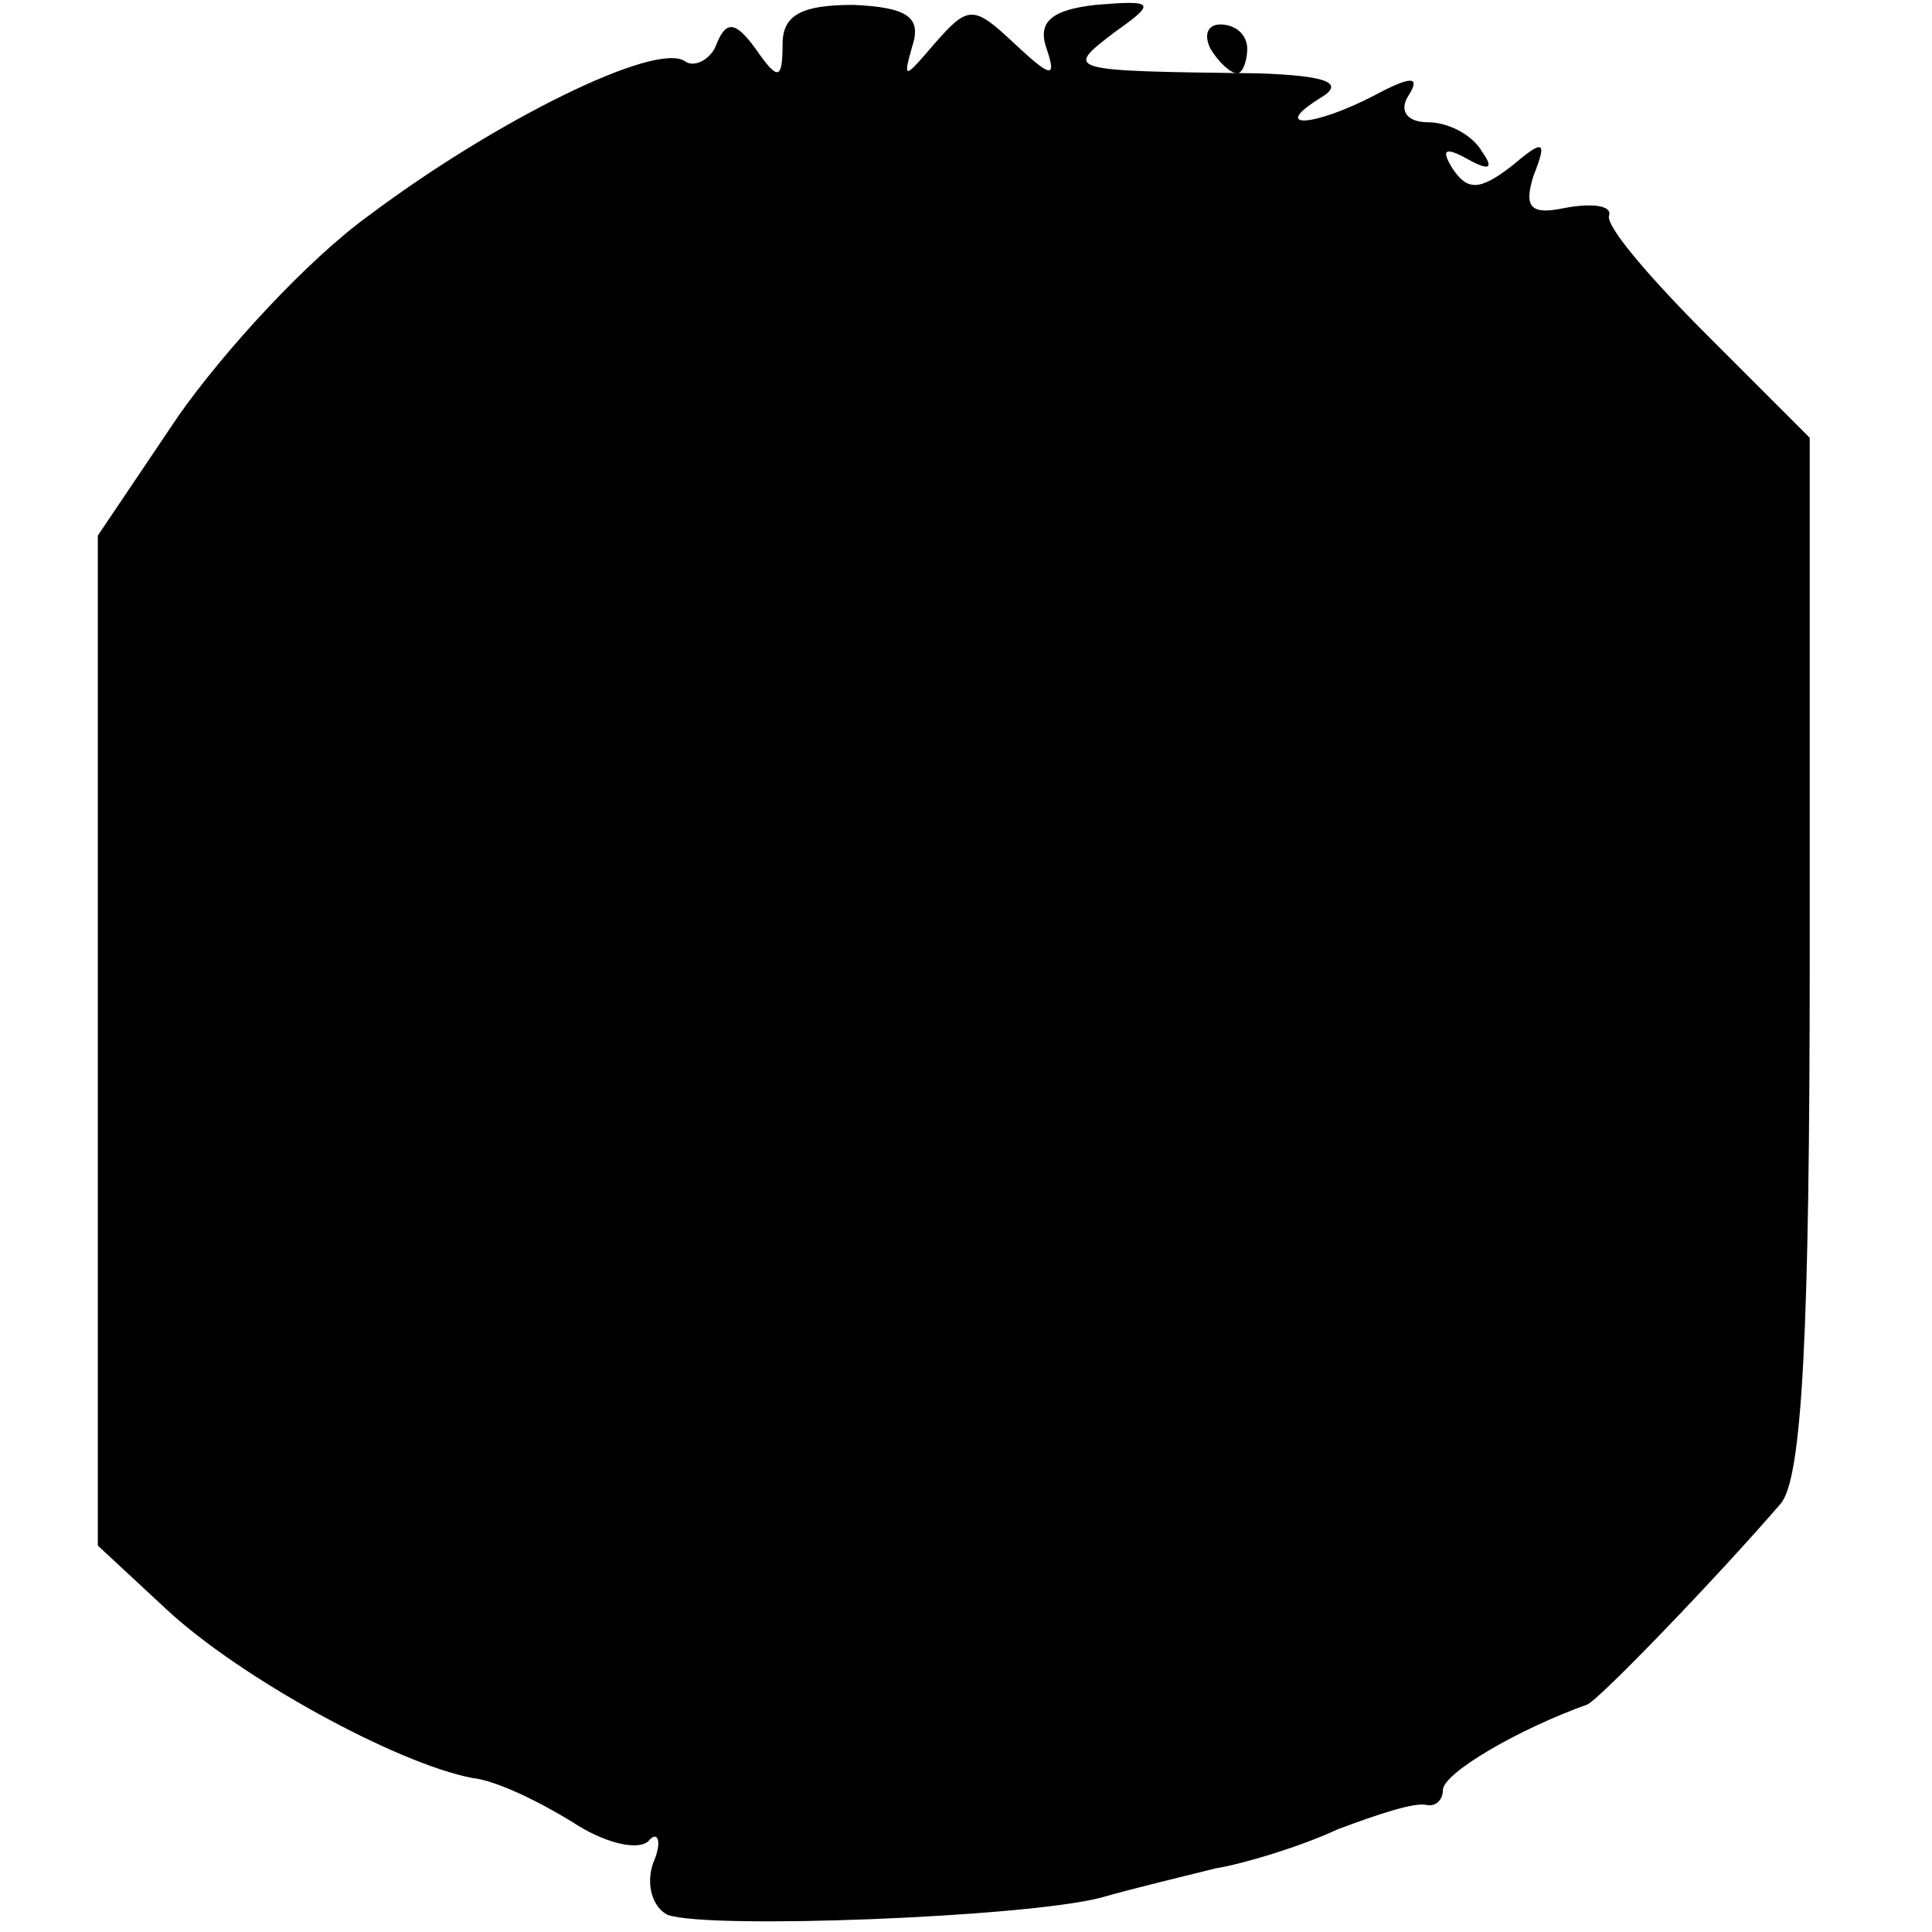 <svg version="1" xmlns="http://www.w3.org/2000/svg" width="105.333" height="105.333" viewBox="0 0 79 79"><path d="M32 1.8c0 1.5-.2 1.5-1.1.2-.8-1.1-1.2-1.2-1.6-.2-.2.6-.9 1-1.3.7-1.2-.8-7.7 2.4-12.9 6.3-2.5 1.8-5.9 5.5-7.8 8.2L4 21.9v41.3l2.8 2.6c3 2.8 9.4 6.3 12.5 6.9 1 .1 2.8 1 4.1 1.8 1.2.8 2.6 1.2 3.1.8.4-.5.6 0 .2.9-.3.9 0 1.8.6 2.1 1.7.6 14.6.1 17.7-.7 1.4-.4 3.5-.9 4.7-1.2 1.2-.2 3.5-.9 5-1.6 1.6-.6 3.1-1.1 3.6-1 .4.1.7-.2.7-.6 0-.7 3.1-2.5 5.9-3.5.5-.2 5.4-5.3 7.9-8.2.9-1 1.2-7.1 1.2-22.5V17.9l-4.2-4.2c-2.3-2.3-4.2-4.5-4-4.9.1-.4-.7-.5-1.8-.3-1.4.3-1.7 0-1.3-1.3.6-1.5.4-1.5-.9-.4-1.3 1-1.8 1-2.4.1-.5-.8-.3-.9.6-.4.9.5 1.1.4.6-.3-.4-.7-1.4-1.2-2.2-1.2-.9 0-1.2-.5-.8-1.1.5-.8.1-.8-1.4 0-2.5 1.3-4.3 1.4-2.2.1 1-.6.3-.9-2.5-1-8-.1-8-.1-5.9-1.7C47.3.1 47.2 0 44.8.2c-1.8.2-2.4.7-2 1.8.4 1.2.2 1.2-1.3-.2-1.7-1.6-1.9-1.6-3.3 0-1.2 1.4-1.3 1.5-.9.1.4-1.2-.2-1.6-2.4-1.7-2.1 0-2.9.4-2.9 1.6z"/><path d="M49.5 2c.3.5.8 1 1.1 1 .2 0 .4-.5.4-1 0-.6-.5-1-1.1-1-.5 0-.7.4-.4 1z"/></svg>